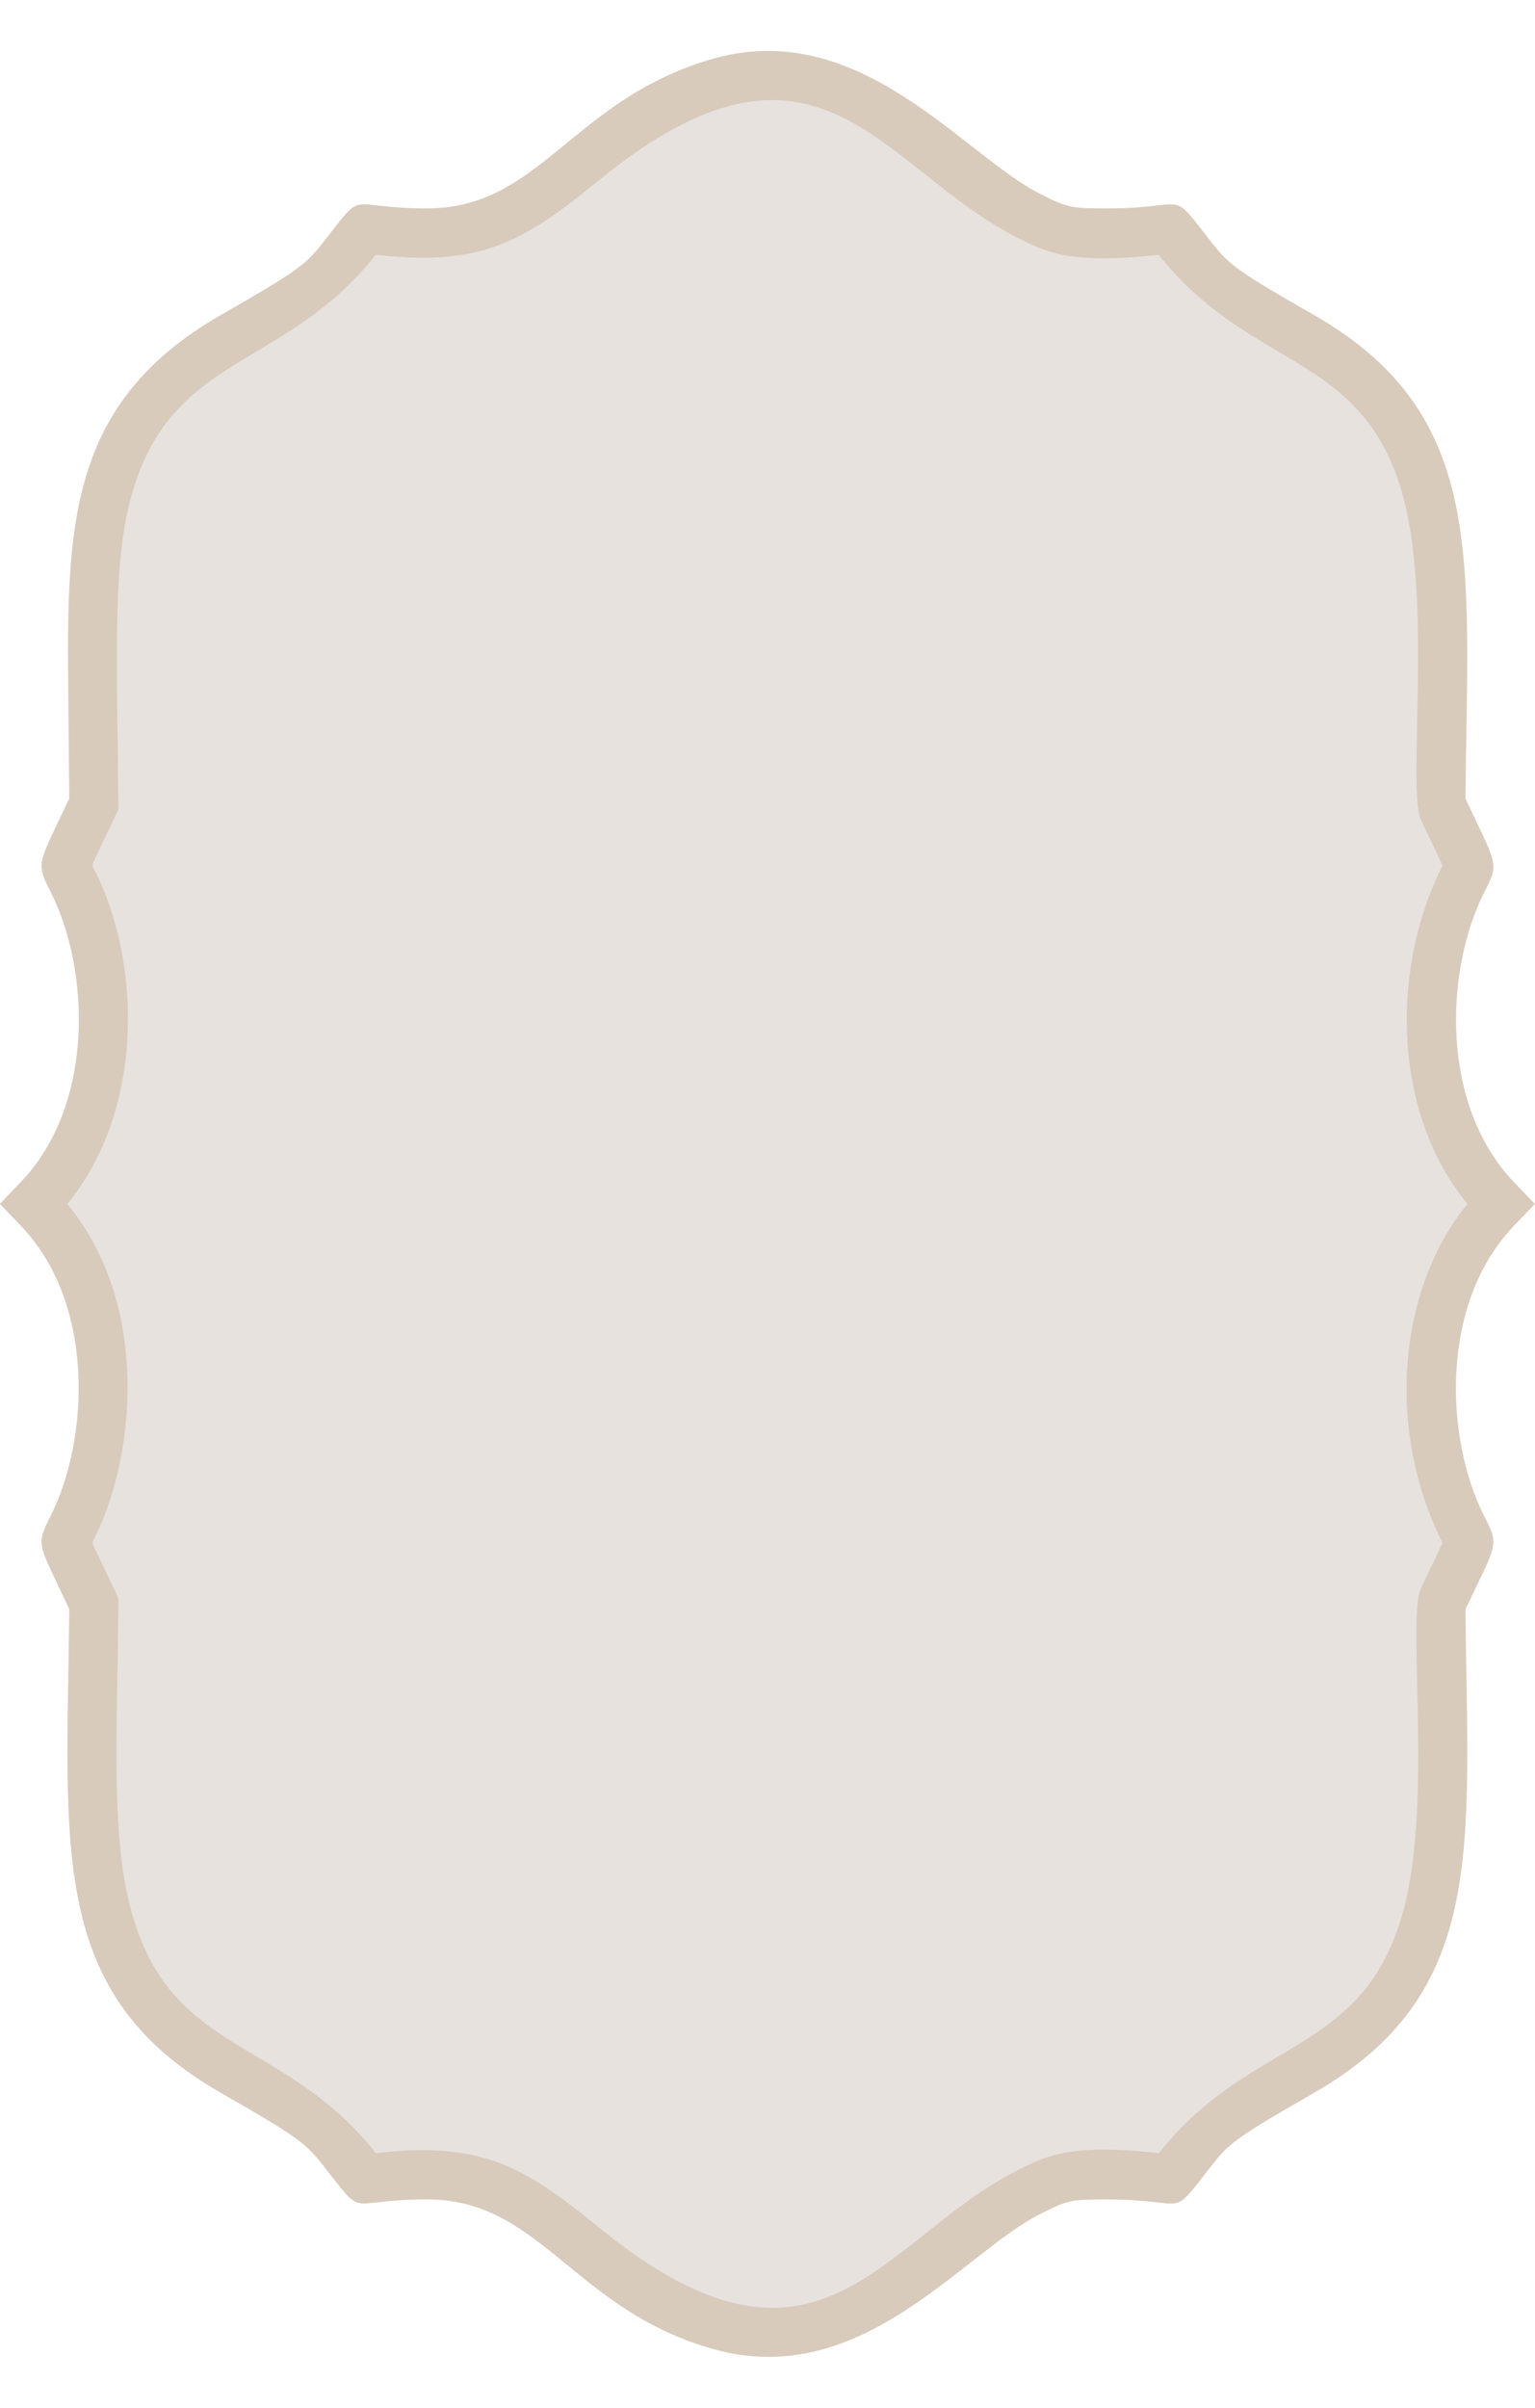 <?xml version="1.0" encoding="UTF-8" standalone="no"?><svg xmlns="http://www.w3.org/2000/svg" xmlns:xlink="http://www.w3.org/1999/xlink" data-name="Слой 1" fill="#000000" height="704.8" preserveAspectRatio="xMidYMid meet" version="1" viewBox="0.1 -14.9 449.6 704.8" width="449.6" zoomAndPan="magnify"><g><g id="change1_1"><path d="M208.08,2.53C167.4,14.66,158.25,46.1,125.21,46.1c-24.83,0-17.52-6.46-31,10.62-4.81,6.07-7.92,8.25-29.46,20.6-44.9,25.74-45.14,62-44.65,111.5l.29,30c-9.3,19.68-9.87,18.59-5.43,27.38,11.42,22.62,13.1,62.2-8.9,85l-6,6.26,6,6.26c22.47,23.29,19.82,63.38,8.9,85-3.83,7.58-3.74,8,1.29,18.62l4.14,8.75c-.69,70.09-6.46,112.4,44.36,141.54,21.54,12.35,24.65,14.53,29.46,20.6,13.51,17.08,6.17,10.61,31,10.61,33.35,0,42.91,32.4,84,43.86C252.54,684.79,282,644.49,305,633c7.89-4,8.81-4.14,19.52-4.14,24.83,0,17.52,6.46,31-10.61,4.8-6.07,7.92-8.25,29.46-20.6,51-29.25,45-72,44.35-141.54,9.47-19.78,9.87-18.59,5.44-27.37-11.43-22.62-13.11-62.2,8.89-85l6-6.26-6-6.26c-22-22.81-20.25-62.48-8.81-85,4.37-8.58,3.92-7.41-5.52-27.38C430,148.66,435.76,106.44,385,77.32,363.43,65,360.31,62.79,355.51,56.72c-13.52-17.08-6.18-10.62-31-10.62-10.71,0-11.63-.19-19.52-4.13C282.07,30.52,251.78-10.5,208.08,2.53Z" fill="#d8cbbc"/></g><g id="change2_1"><path d="M175.25,636.84c-22.15-18.11-34.67-25-65.09-21.54C83.25,581.17,50.21,587,38.58,544.5c-6-21.8-4.19-50.47-3.82-88.25.05-4.4.94-1.39-5.51-15-2.51-5.31-2.3-4.33-1.47-6,11.84-23.44,16.58-68.2-8-97.75,22.39-27.05,22-70.11,8-97.74-1-2-1.7.71,7-17.73-.49-49.15-1.71-73.69,4.35-93.65,12.16-40,44.7-35.34,71-68.7,30.13,3.4,42.63-3.18,64.86-21.39,65-53.23,82.77-3.8,123.5,16.57,7.8,3.9,14.94,7.76,41,4.82,27,34.16,60,28.28,71.59,70.78,8.55,31.25,1.16,86,5.19,94.56,2.94,6.22,5.18,10.76,6.33,13.47-15.63,31-14.19,73,7.32,99-19.34,23.36-24.73,64.22-7.33,99.18-1.13,2.66-3.42,7.24-6.29,13.24-4.18,8.73,3.5,62.8-5.19,94.53C399.5,587,366.46,581.19,339.53,615.3c-26-2.93-33.2.92-41,4.82C258,640.36,240.09,689.86,175.25,636.84Z" fill="#e7e2de"/></g></g></svg>